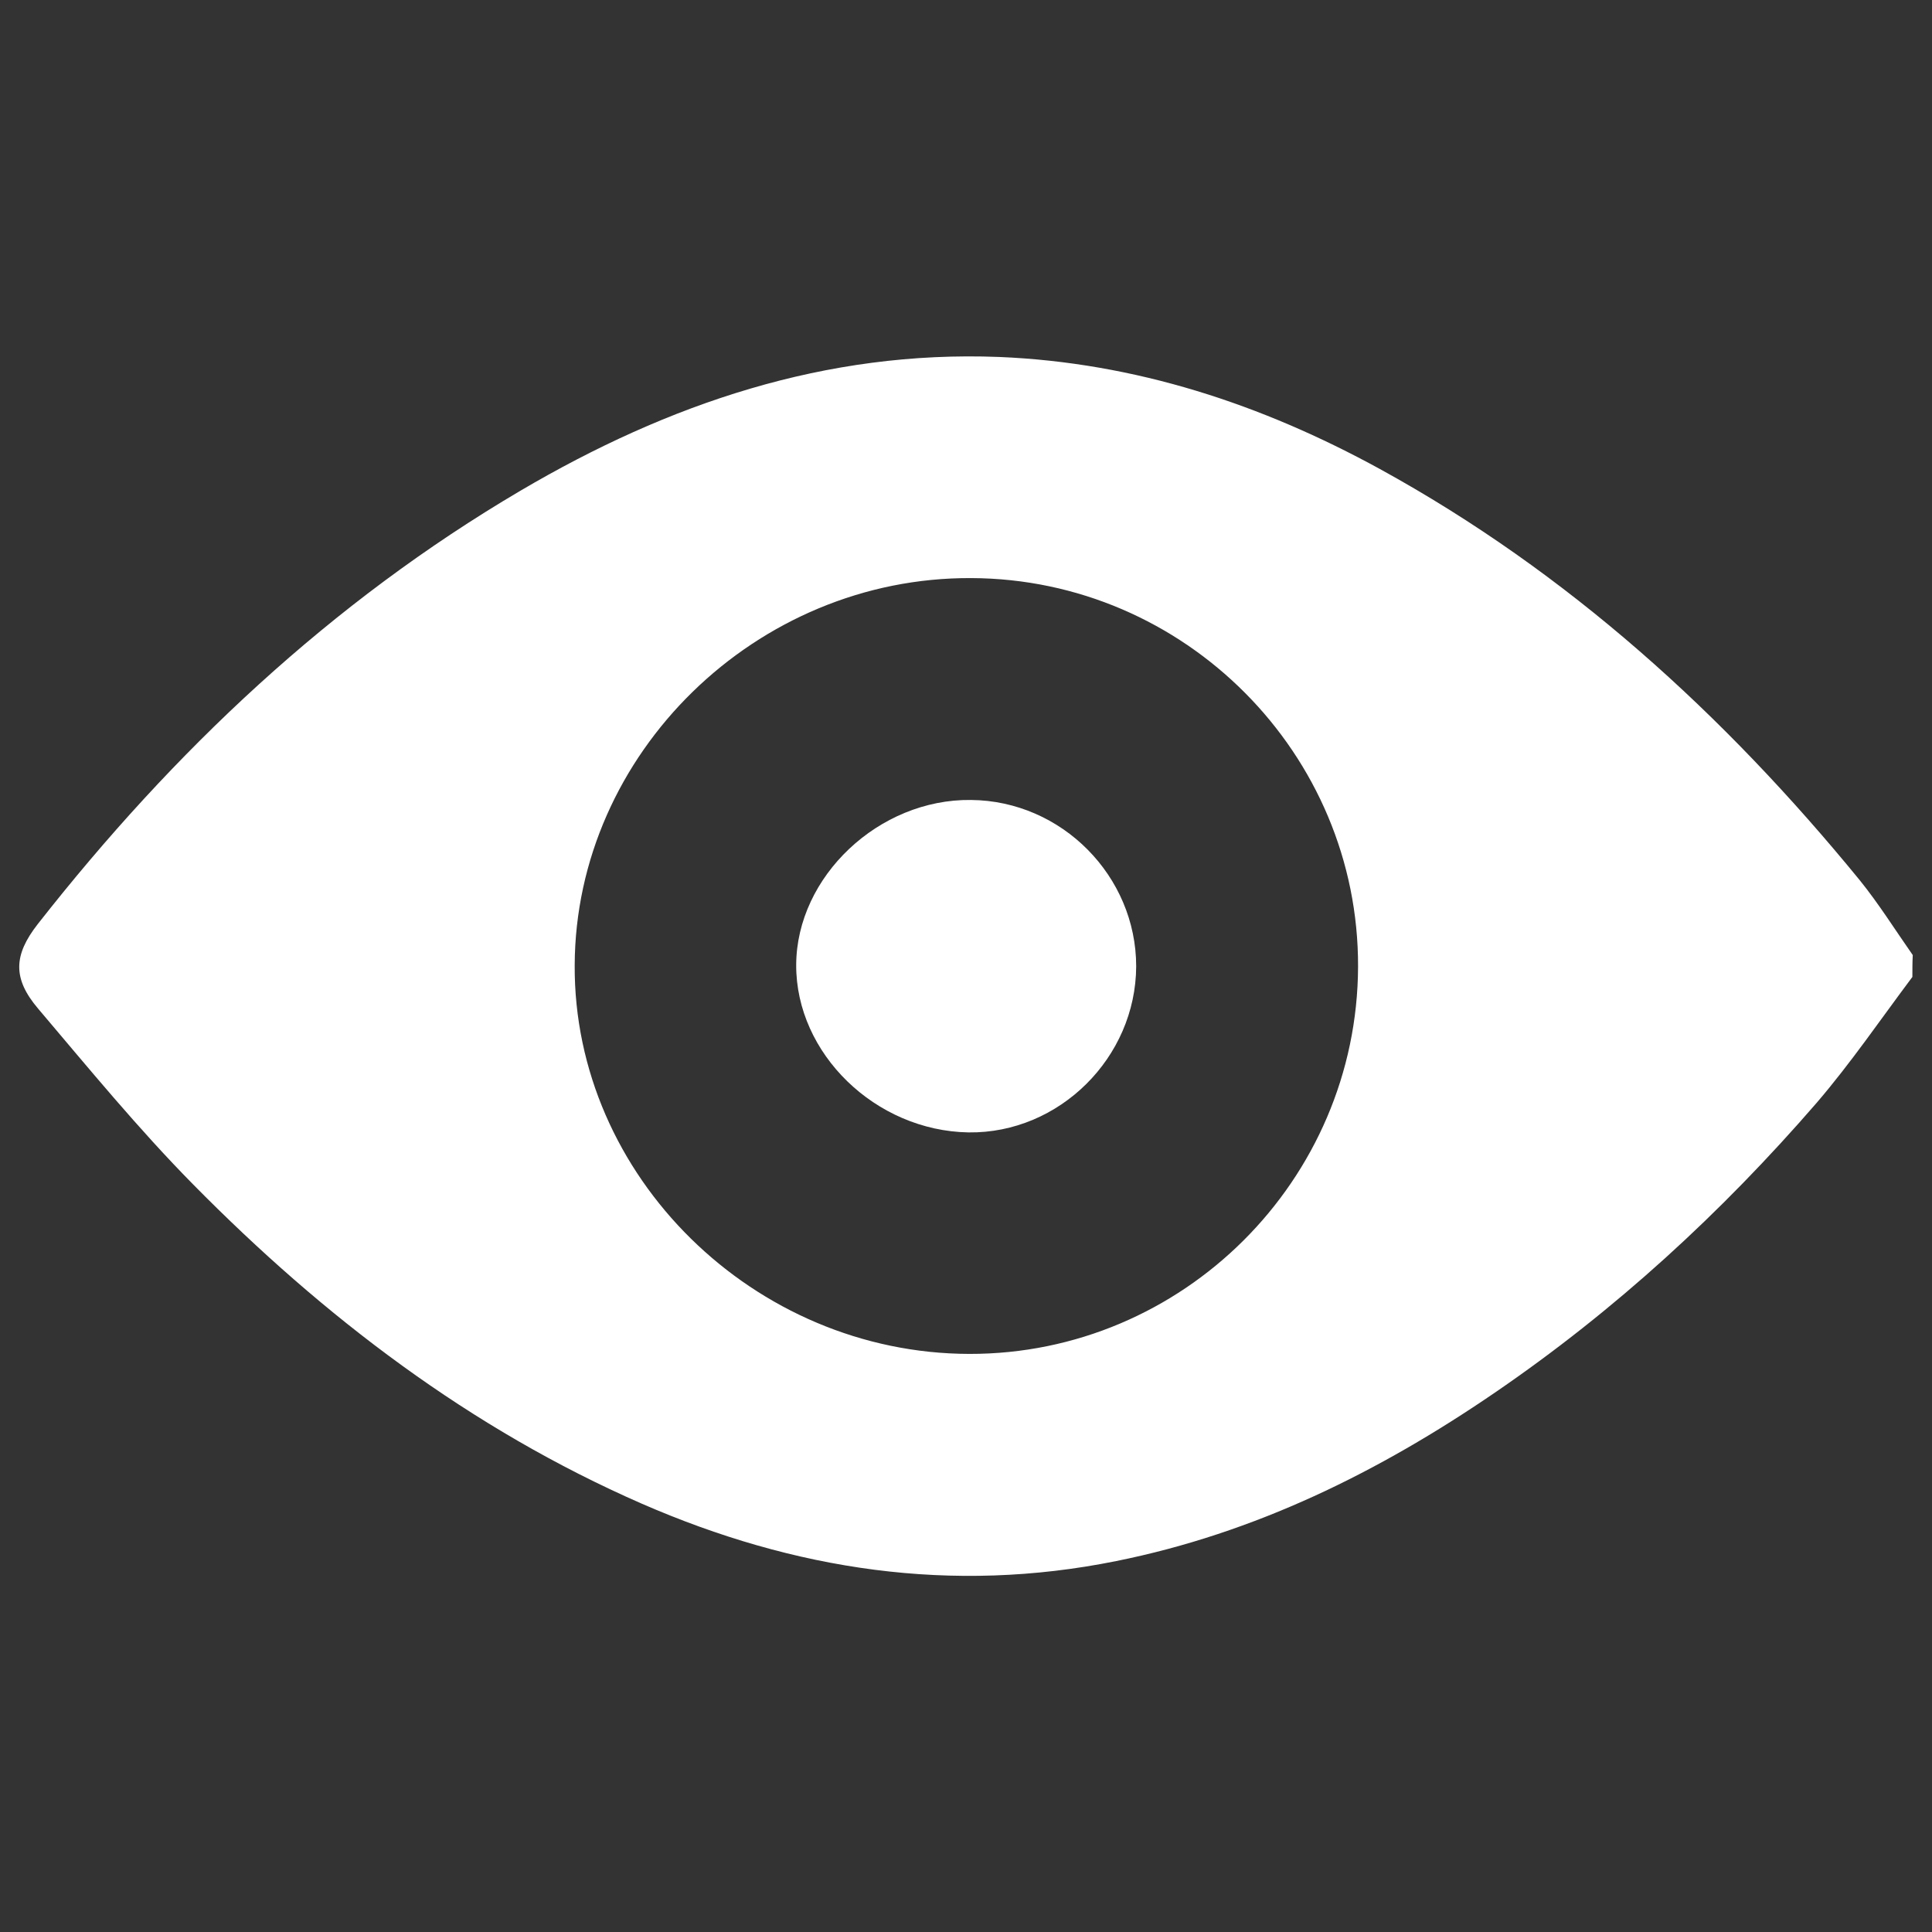 <?xml version="1.0" encoding="utf-8"?>
<!-- Generator: Adobe Illustrator 27.0.0, SVG Export Plug-In . SVG Version: 6.00 Build 0)  -->
<svg version="1.1" id="Layer_1" xmlns:svgjs="http://svgjs.com/svgjs"
	 xmlns="http://www.w3.org/2000/svg" xmlns:xlink="http://www.w3.org/1999/xlink" x="0px" y="0px" viewBox="0 0 512 512"
	 style="enable-background:new 0 0 512 512;" xml:space="preserve">
<rect x="0" y="0" width="512" height="512" fill="#333333" stroke="none"/>
<style type="text/css">
	.st0{fill:#FFFFFF;}
</style>
<g>
	<path class="st0" d="M506.8,258.9c-8.4,11.2-16.3,22.8-25.4,33.4c-25.2,29.1-53.4,55-85.3,76.8c-30.7,21-63.5,37.2-100.3,44.6
		c-43.6,8.8-85.3,2.4-125.7-15.2c-45.5-19.9-84.3-49.5-118.9-84.6c-14.5-14.7-27.7-30.8-41.1-46.6c-6.8-8-6.5-14.2-0.1-22.4
		C46,199,87.7,159.6,138,130c39.1-23,80.8-37.2,126.8-35.4c36.1,1.5,69.5,12.5,100.9,29.7c49.9,27.4,91.2,65,127.1,108.9
		c5.1,6.3,9.4,13.2,14.1,19.9C506.8,255,506.8,257,506.8,258.9z M256.9,358.8c56.5,0.1,102.8-46,103-102.6
		c0.2-56.4-45.9-102.8-102.5-103c-57-0.3-104.9,46.5-105.1,102.6C152,311.7,199.8,358.7,256.9,358.8z"/>
	<path class="st0" d="M211,255.7c0.1-23.4,21.9-44,46.3-43.7c24.1,0.2,43.8,20.2,43.8,44.1c-0.1,24.2-20.4,44.3-44.4,44
		C232,299.7,210.9,279.2,211,255.7z"/>
</g>
</svg>
